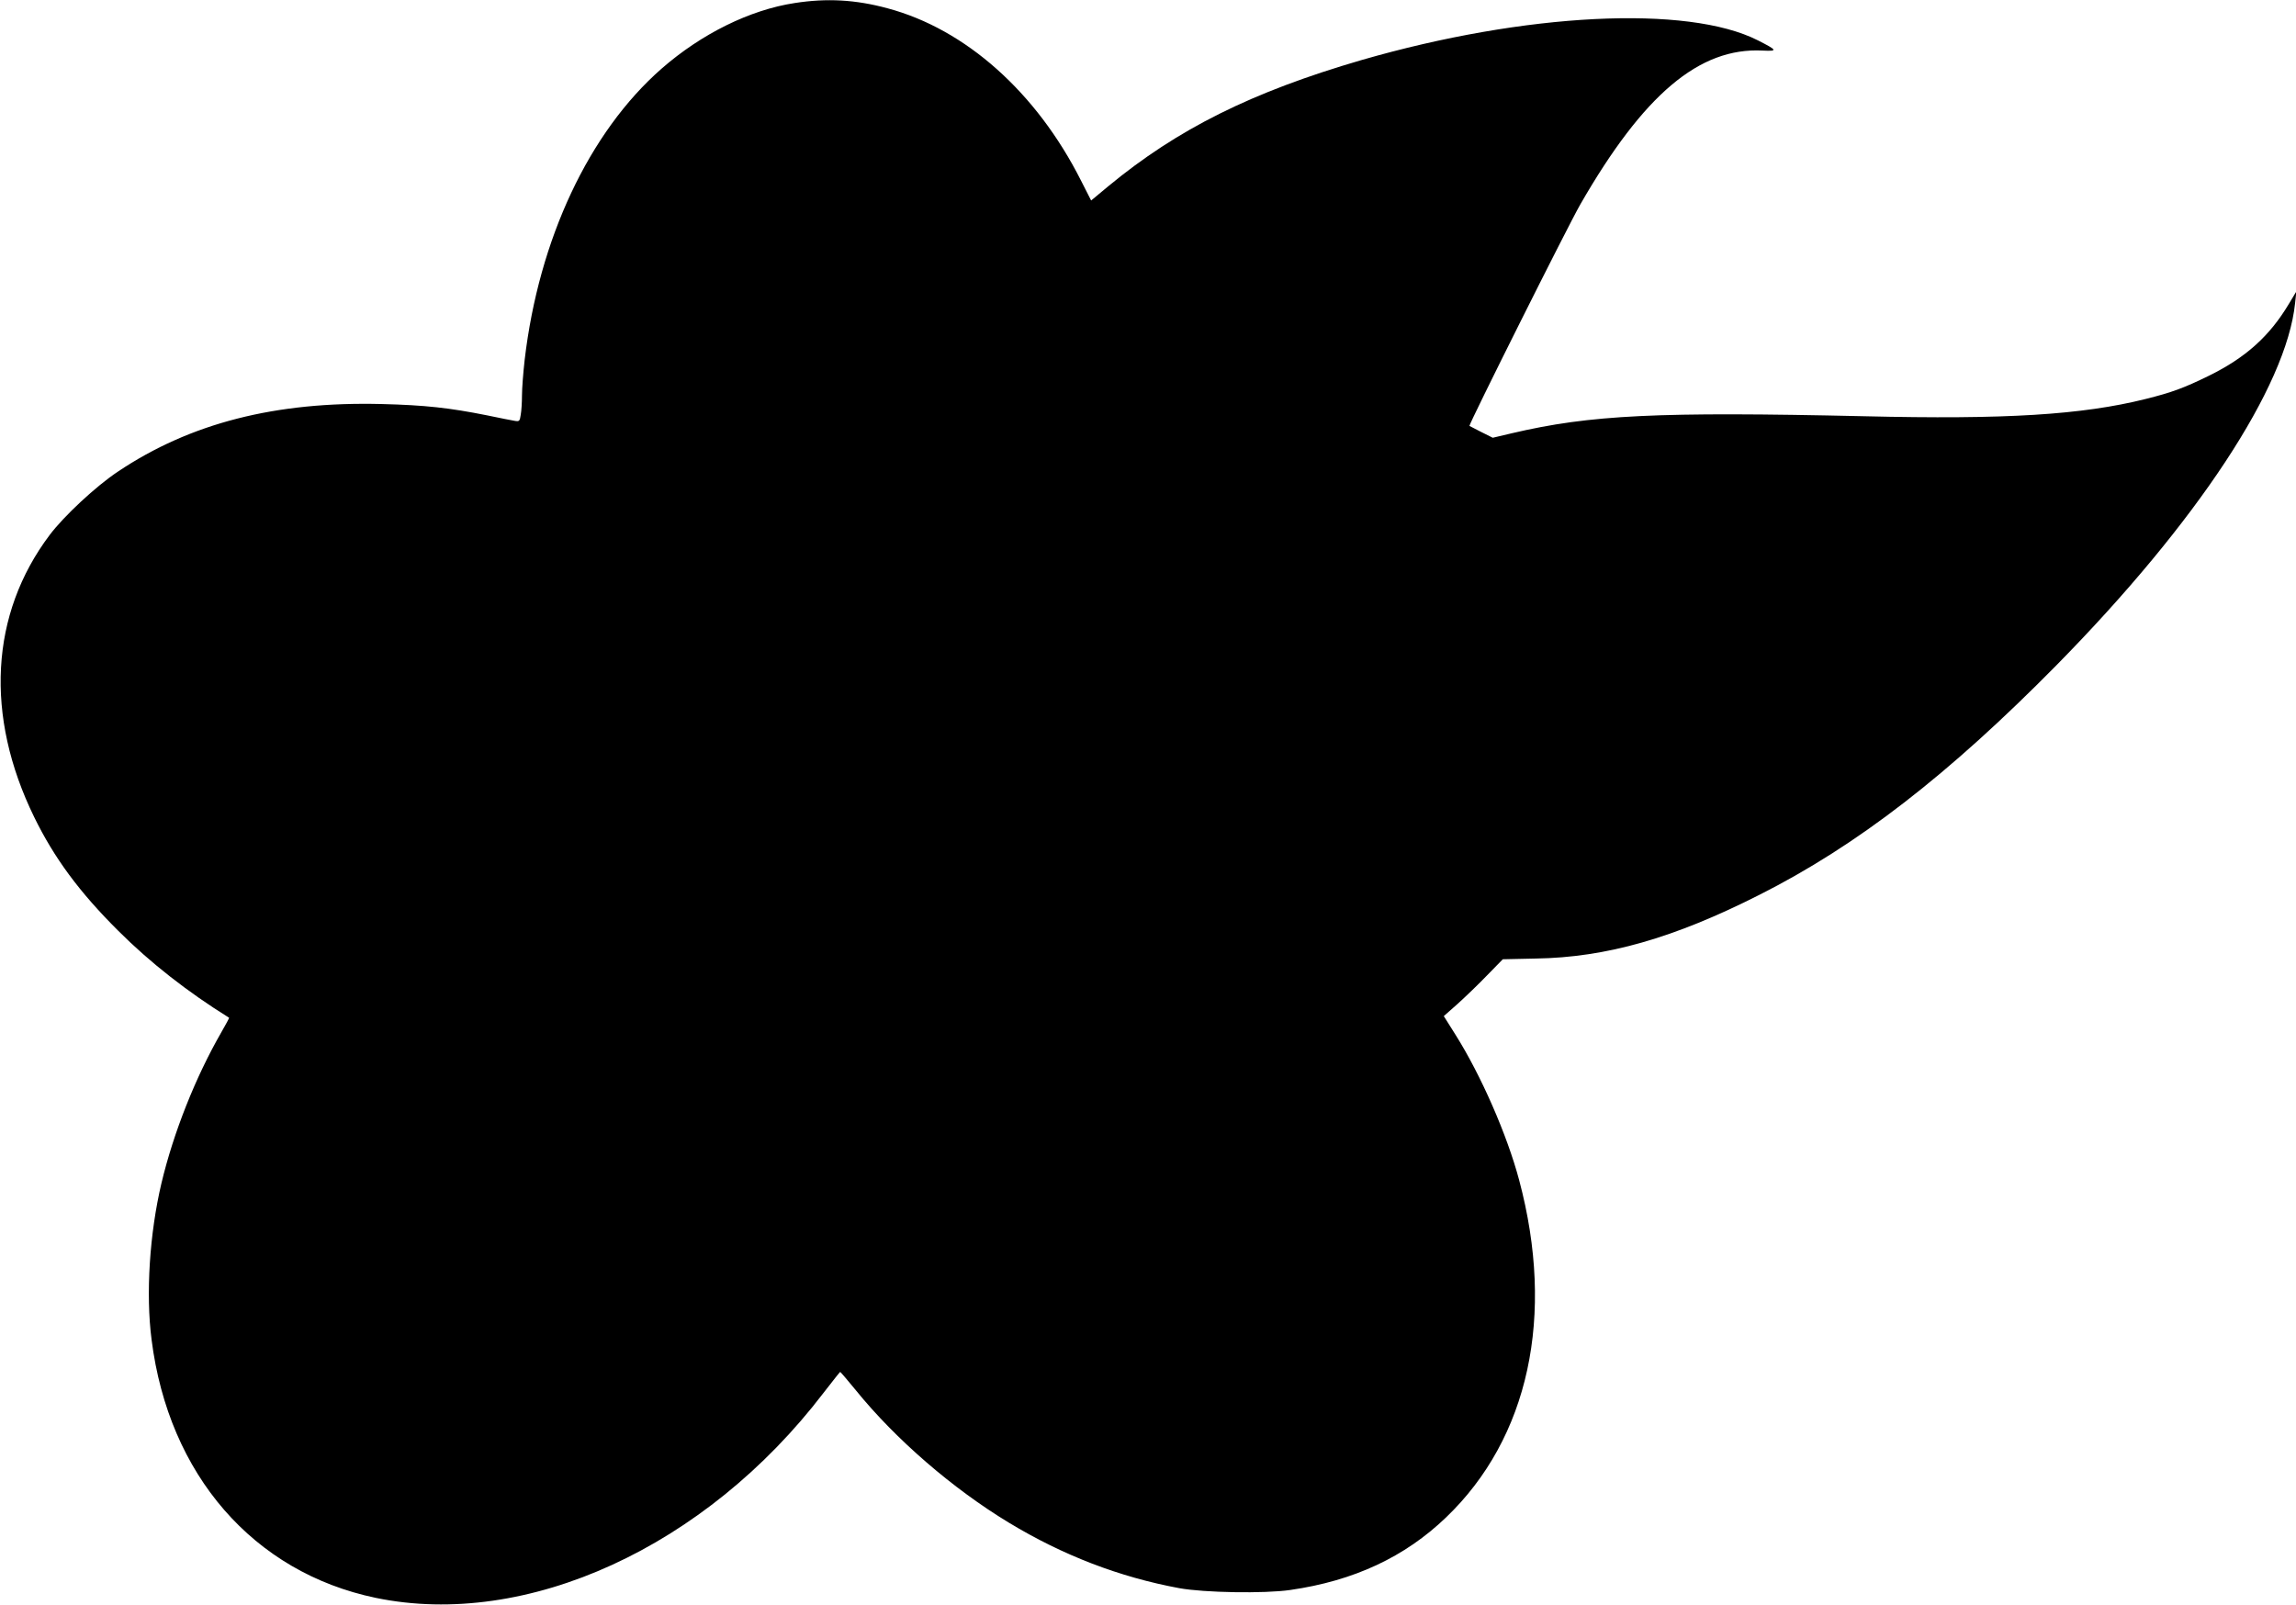  <svg version="1.0" xmlns="http://www.w3.org/2000/svg"
 width="1280pt" height="895pt" viewBox="0 0 1280 895"
 preserveAspectRatio="xMidYMid meet"><g transform="translate(0,895) scale(0.1,-0.1)"
fill="#000000" stroke="none">
<path d="M4430 8933 c-249 -38 -519 -171 -742 -366 -404 -354 -684 -951 -763
-1623 -8 -71 -15 -160 -15 -199 0 -38 -3 -87 -7 -108 -5 -35 -8 -38 -32 -34
-14 2 -84 16 -156 31 -210 42 -346 57 -586 63 -592 15 -1068 -106 -1472 -377
-122 -81 -301 -248 -380 -353 -332 -441 -363 -1008 -86 -1574 111 -227 251
-417 468 -633 178 -178 388 -342 618 -485 2 -1 -18 -37 -43 -81 -144 -250
-267 -560 -334 -842 -66 -279 -88 -617 -55 -872 95 -754 568 -1298 1250 -1440
841 -174 1839 283 2496 1143 50 64 91 117 93 117 2 0 41 -46 87 -102 222 -274
540 -549 854 -739 301 -182 615 -303 950 -365 137 -25 474 -31 618 -10 355 51
639 184 869 405 461 442 609 1124 407 1881 -67 252 -213 585 -354 809 l-66
105 78 69 c43 39 117 110 164 159 l87 89 183 4 c394 6 771 114 1247 355 545
275 1054 669 1658 1282 782 795 1281 1552 1329 2018 l7 65 -42 -70 c-107 -179
-240 -299 -445 -400 -141 -69 -206 -93 -354 -130 -353 -88 -780 -115 -1569
-96 -1148 26 -1526 8 -1964 -95 l-106 -25 -64 32 c-34 17 -64 33 -66 34 -6 5
550 1117 618 1235 353 614 664 876 1016 858 86 -4 84 1 -26 57 -392 199 -1297
154 -2210 -110 -611 -178 -1025 -384 -1412 -704 l-95 -79 -57 112 c-248 491
-643 844 -1079 960 -177 48 -338 57 -517 29z"/>
</g>
</svg>
